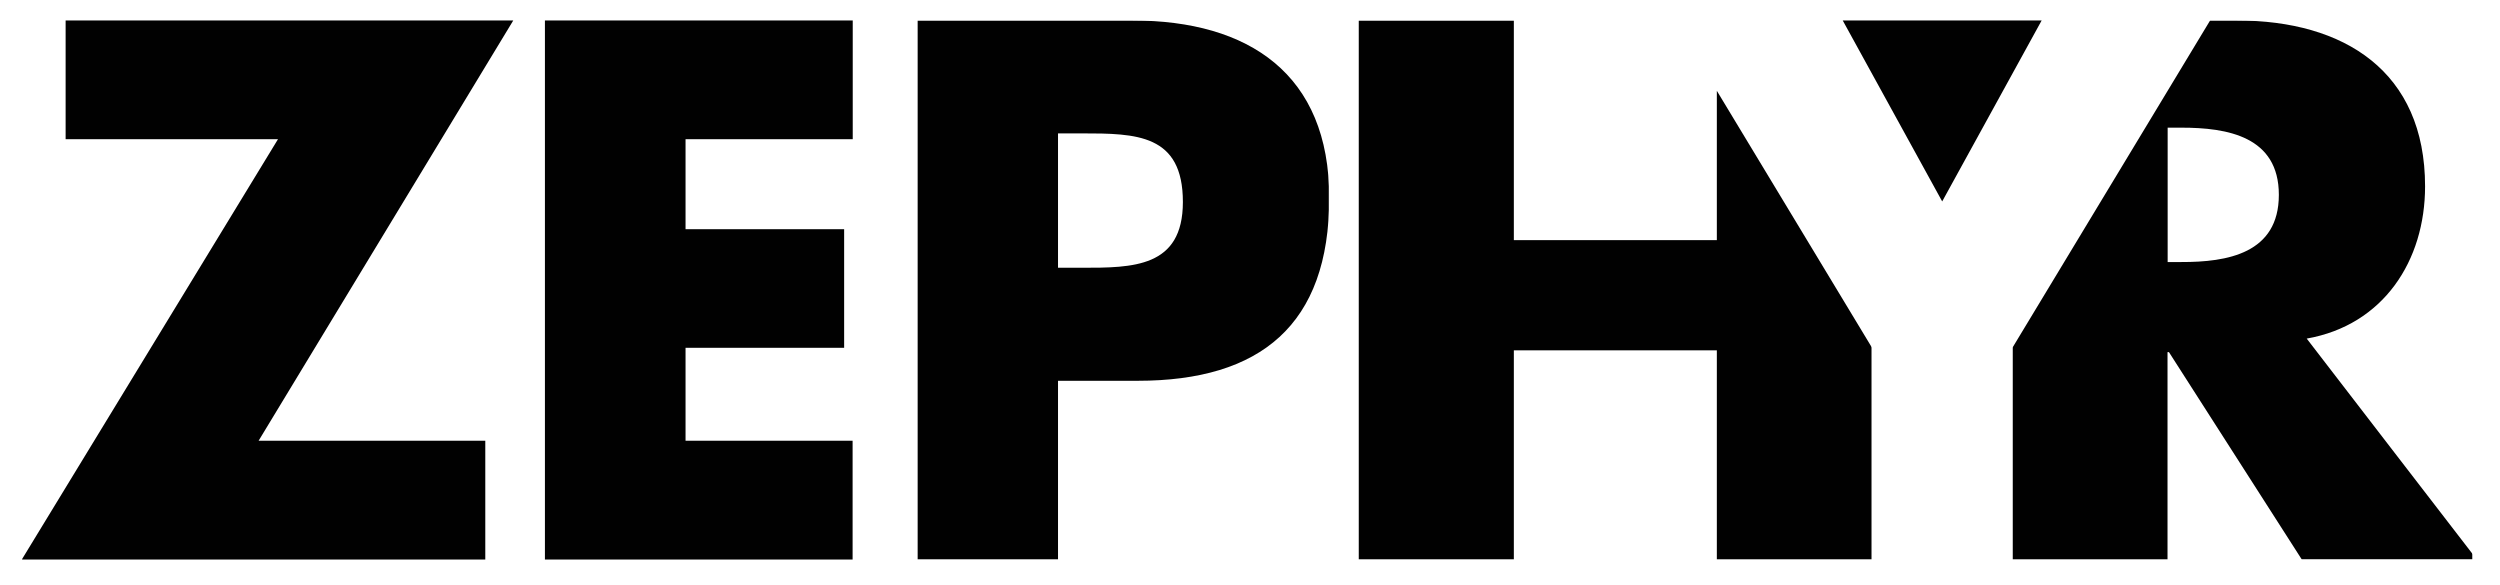 <?xml version="1.0" encoding="utf-8"?>
<!-- Generator: Adobe Illustrator 24.2.1, SVG Export Plug-In . SVG Version: 6.00 Build 0)  -->
<svg version="1.1" id="Layer_1" xmlns="http://www.w3.org/2000/svg" xmlns:xlink="http://www.w3.org/1999/xlink" x="0px" y="0px"
	 viewBox="0 0 1920 449.4" style="enable-background:new 0 0 1920 449.4;" xml:space="preserve">
<style type="text/css">
	.st0{fill-rule:evenodd;clip-rule:evenodd;fill:#010101;}
	.st1{filter:url(#Adobe_OpacityMaskFilter);}
	.st2{fill-rule:evenodd;clip-rule:evenodd;fill:#FFFFFF;}
	.st3{mask:url(#b_2_);fill-rule:evenodd;clip-rule:evenodd;fill:#010101;}
	.st4{filter:url(#Adobe_OpacityMaskFilter_1_);}
	.st5{mask:url(#d_2_);fill-rule:evenodd;clip-rule:evenodd;fill:#010101;}
	.st6{filter:url(#Adobe_OpacityMaskFilter_2_);}
	.st7{mask:url(#f_2_);fill-rule:evenodd;clip-rule:evenodd;fill:#010101;}
</style>
<g>
	<path class="st0" d="M50.4,15.7v91.2h163.1L17,429.3v0.4h355.7v-91.2H198.6L394.2,15.7H50.4z M418.5,15.7v414h236.3v-91.2H526.5
		v-71.4h121.8V176H526.5v-69.1h128.4V15.7H418.5z"/>
	<g transform="translate(41.555 .242)">
		<defs>
			<filter id="Adobe_OpacityMaskFilter" filterUnits="userSpaceOnUse" x="663" y="15.5" width="316.3" height="414">
				<feColorMatrix  type="matrix" values="1 0 0 0 0  0 1 0 0 0  0 0 1 0 0  0 0 0 1 0"/>
			</filter>
		</defs>
		<mask maskUnits="userSpaceOnUse" x="663" y="15.5" width="316.3" height="414" id="b_2_">
			<g class="st1">
				<path id="a_2_" class="st2" d="M663,15.5h316.3v414H663V15.5z"/>
			</g>
		</mask>
		<path class="st3" d="M789.2,205.4H771V102.2h18.2c41.9,0,77.7,0.5,77.7,52.7C866.9,205.4,828.3,205.4,789.2,205.4 M828.3,15.5H663
			v414h108V292.2h61.2c94.2,0,147.1-42.8,147.1-140.6C979.3,56.7,917.6,15.5,828.3,15.5"/>
	</g>
	<g transform="translate(93.256 .242)">
		<defs>
			<filter id="Adobe_OpacityMaskFilter_1_" filterUnits="userSpaceOnUse" x="1452.4" y="15.5" width="356.6" height="414">
				<feColorMatrix  type="matrix" values="1 0 0 0 0  0 1 0 0 0  0 0 1 0 0  0 0 0 1 0"/>
			</filter>
		</defs>
		<mask maskUnits="userSpaceOnUse" x="1452.4" y="15.5" width="356.6" height="414" id="d_2_">
			<g class="st4">
				<path id="c_2_" class="st2" d="M1452.4,429.5h353v-414h-353V429.5L1452.4,429.5z"/>
			</g>
		</mask>
		<path class="st5" d="M1582,201h-10.5V97.8h10.5c35.2,0,74.9,6.6,74.9,51.6C1656.9,194.5,1617.2,201.1,1582,201L1582,201z
			 M1678.3,259.8c59-10.4,90.9-59.9,90.9-116.9c0-88.4-62.2-127.4-144.3-127.4h-20.8l-151.8,251.3v162.7h119.1V270.2h1.1l102,159.2
			h134.4C1808.9,429.5,1678.3,259.8,1678.3,259.8z"/>
	</g>
	<path class="st0" d="M1568,15.7h-152.8l76.4,139L1568,15.7z"/>
	<g transform="translate(62.332 .242)">
		<defs>
			<filter id="Adobe_OpacityMaskFilter_2_" filterUnits="userSpaceOnUse" x="981" y="15.5" width="394.3" height="414">
				<feColorMatrix  type="matrix" values="1 0 0 0 0  0 1 0 0 0  0 0 1 0 0  0 0 0 1 0"/>
			</filter>
		</defs>
		<mask maskUnits="userSpaceOnUse" x="981" y="15.5" width="394.3" height="414" id="f_2_">
			<g class="st6">
				<path id="e_2_" class="st2" d="M1375.3,15.5H981v414h394.3V15.5z"/>
			</g>
		</mask>
		<path class="st7" d="M1256.2,69.5v114.7h-155.9V15.5H981v414h119.3V268.8h155.9v160.7h119.1V266.7L1256.2,69.5z"/>
	</g>
</g>
</svg>
